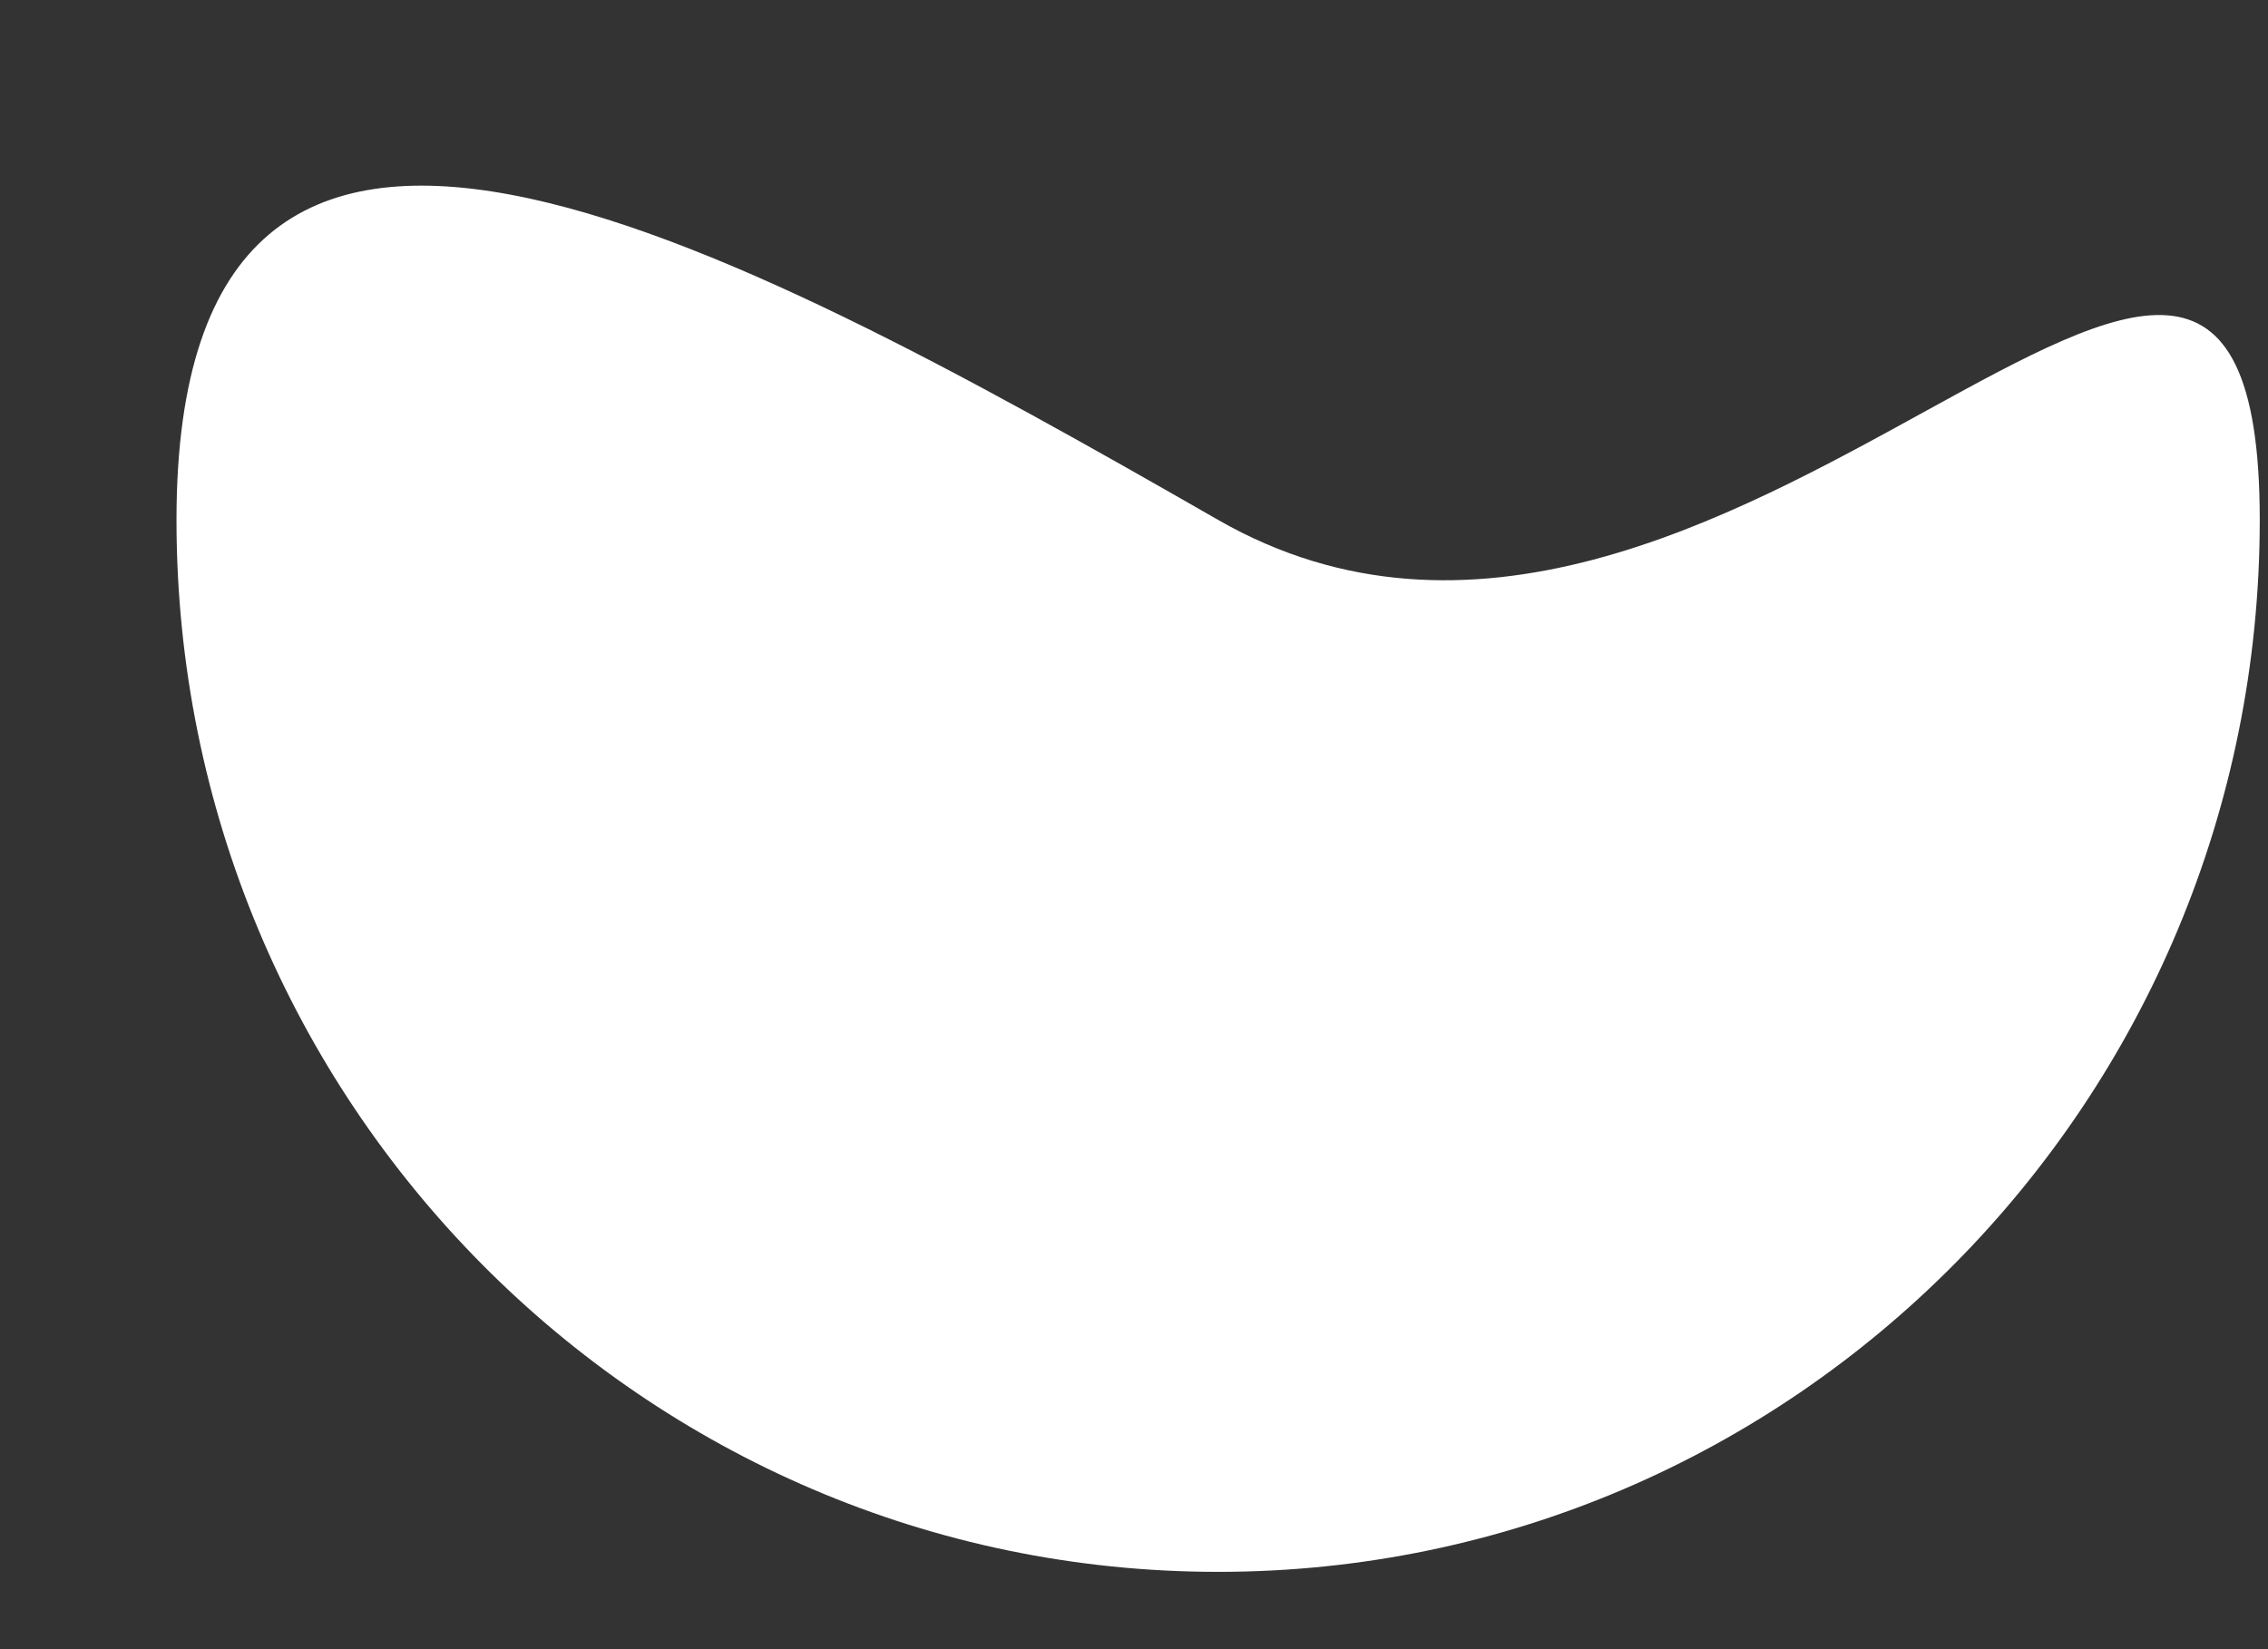 ﻿<?xml version="1.0" encoding="utf-8"?>
<svg version="1.1" xmlns:xlink="http://www.w3.org/1999/xlink" width="11px" height="8px" xmlns="http://www.w3.org/2000/svg">
  <rect width="100%" height="100%" fill="#333333" stroke="none"/>
  <g transform="matrix(1 0 0 1 -25 -32 )">
    <path d="M 10.96 2.522  C 10.96 5.342  8.697 7.625  5.908 7.625  C 3.118 7.625  0.856 5.342  0.856 2.522  C 0.856 -0.296  3.482 1.131  5.908 2.522  C 8.345 3.92  10.96 -0.296  10.96 2.522  Z " fill-rule="nonzero" fill="#ffffff" stroke="none" transform="matrix(1 0 0 1 25 32 )" />
  </g>
</svg>